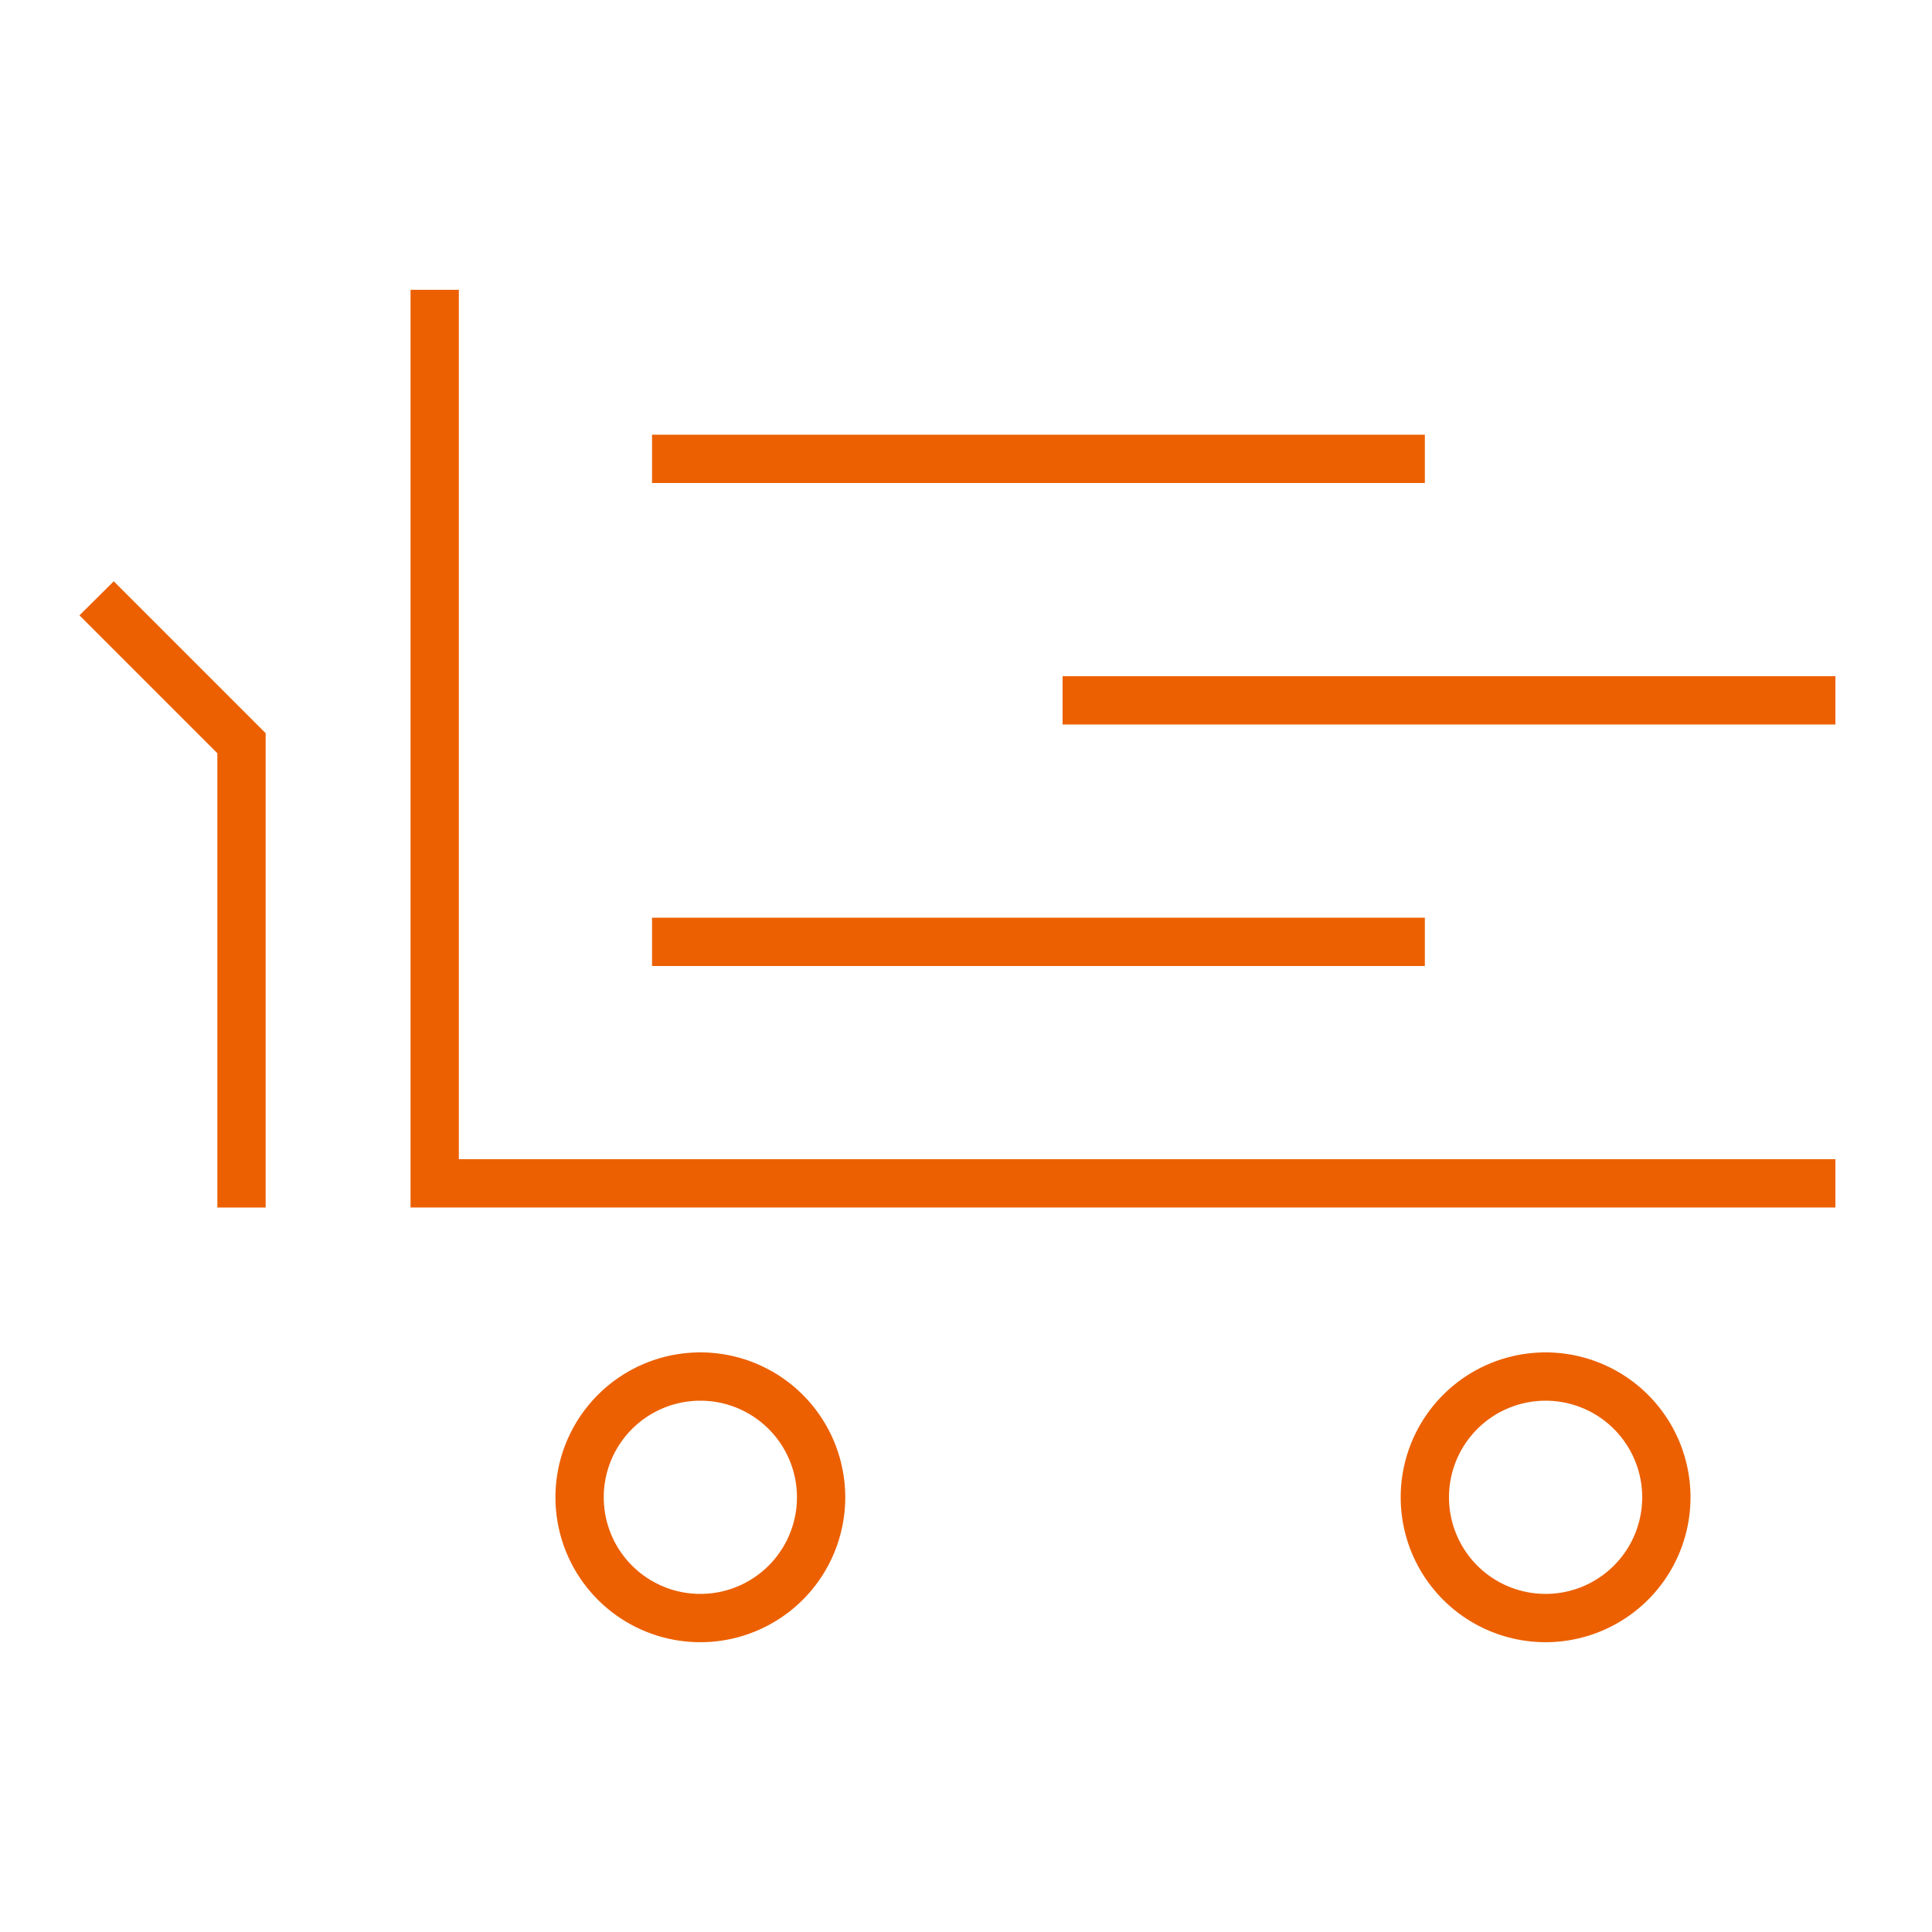 <svg xmlns="http://www.w3.org/2000/svg" viewBox="0 0 80 80"><defs><style>.cls-1{fill:none;}.cls-2{fill:#ec6002;}</style></defs><title>icon-shelf-80x80-v02</title><g id="Layer_2" data-name="Layer 2"><g id="Layer_2-2" data-name="Layer 2"><rect class="cls-1" width="80" height="80"/><rect class="cls-2" x="27" y="18" width="32" height="2"/><rect class="cls-2" x="27" y="38" width="32" height="2"/><rect class="cls-2" x="44" y="28" width="32" height="2"/><polygon class="cls-2" points="19 12 17 12 17 50 76 50 76 48 19 48 19 12"/><polygon class="cls-2" points="3.29 25.48 9 31.19 9 50 11 50 11 30.36 4.71 24.07 3.29 25.48"/><path class="cls-2" d="M29,56a6,6,0,1,0,6,6A6,6,0,0,0,29,56Zm0,10a4,4,0,1,1,4-4A4,4,0,0,1,29,66Z"/><path class="cls-2" d="M64,56a6,6,0,1,0,6,6A6,6,0,0,0,64,56Zm0,10a4,4,0,1,1,4-4A4,4,0,0,1,64,66Z"/></g></g></svg>